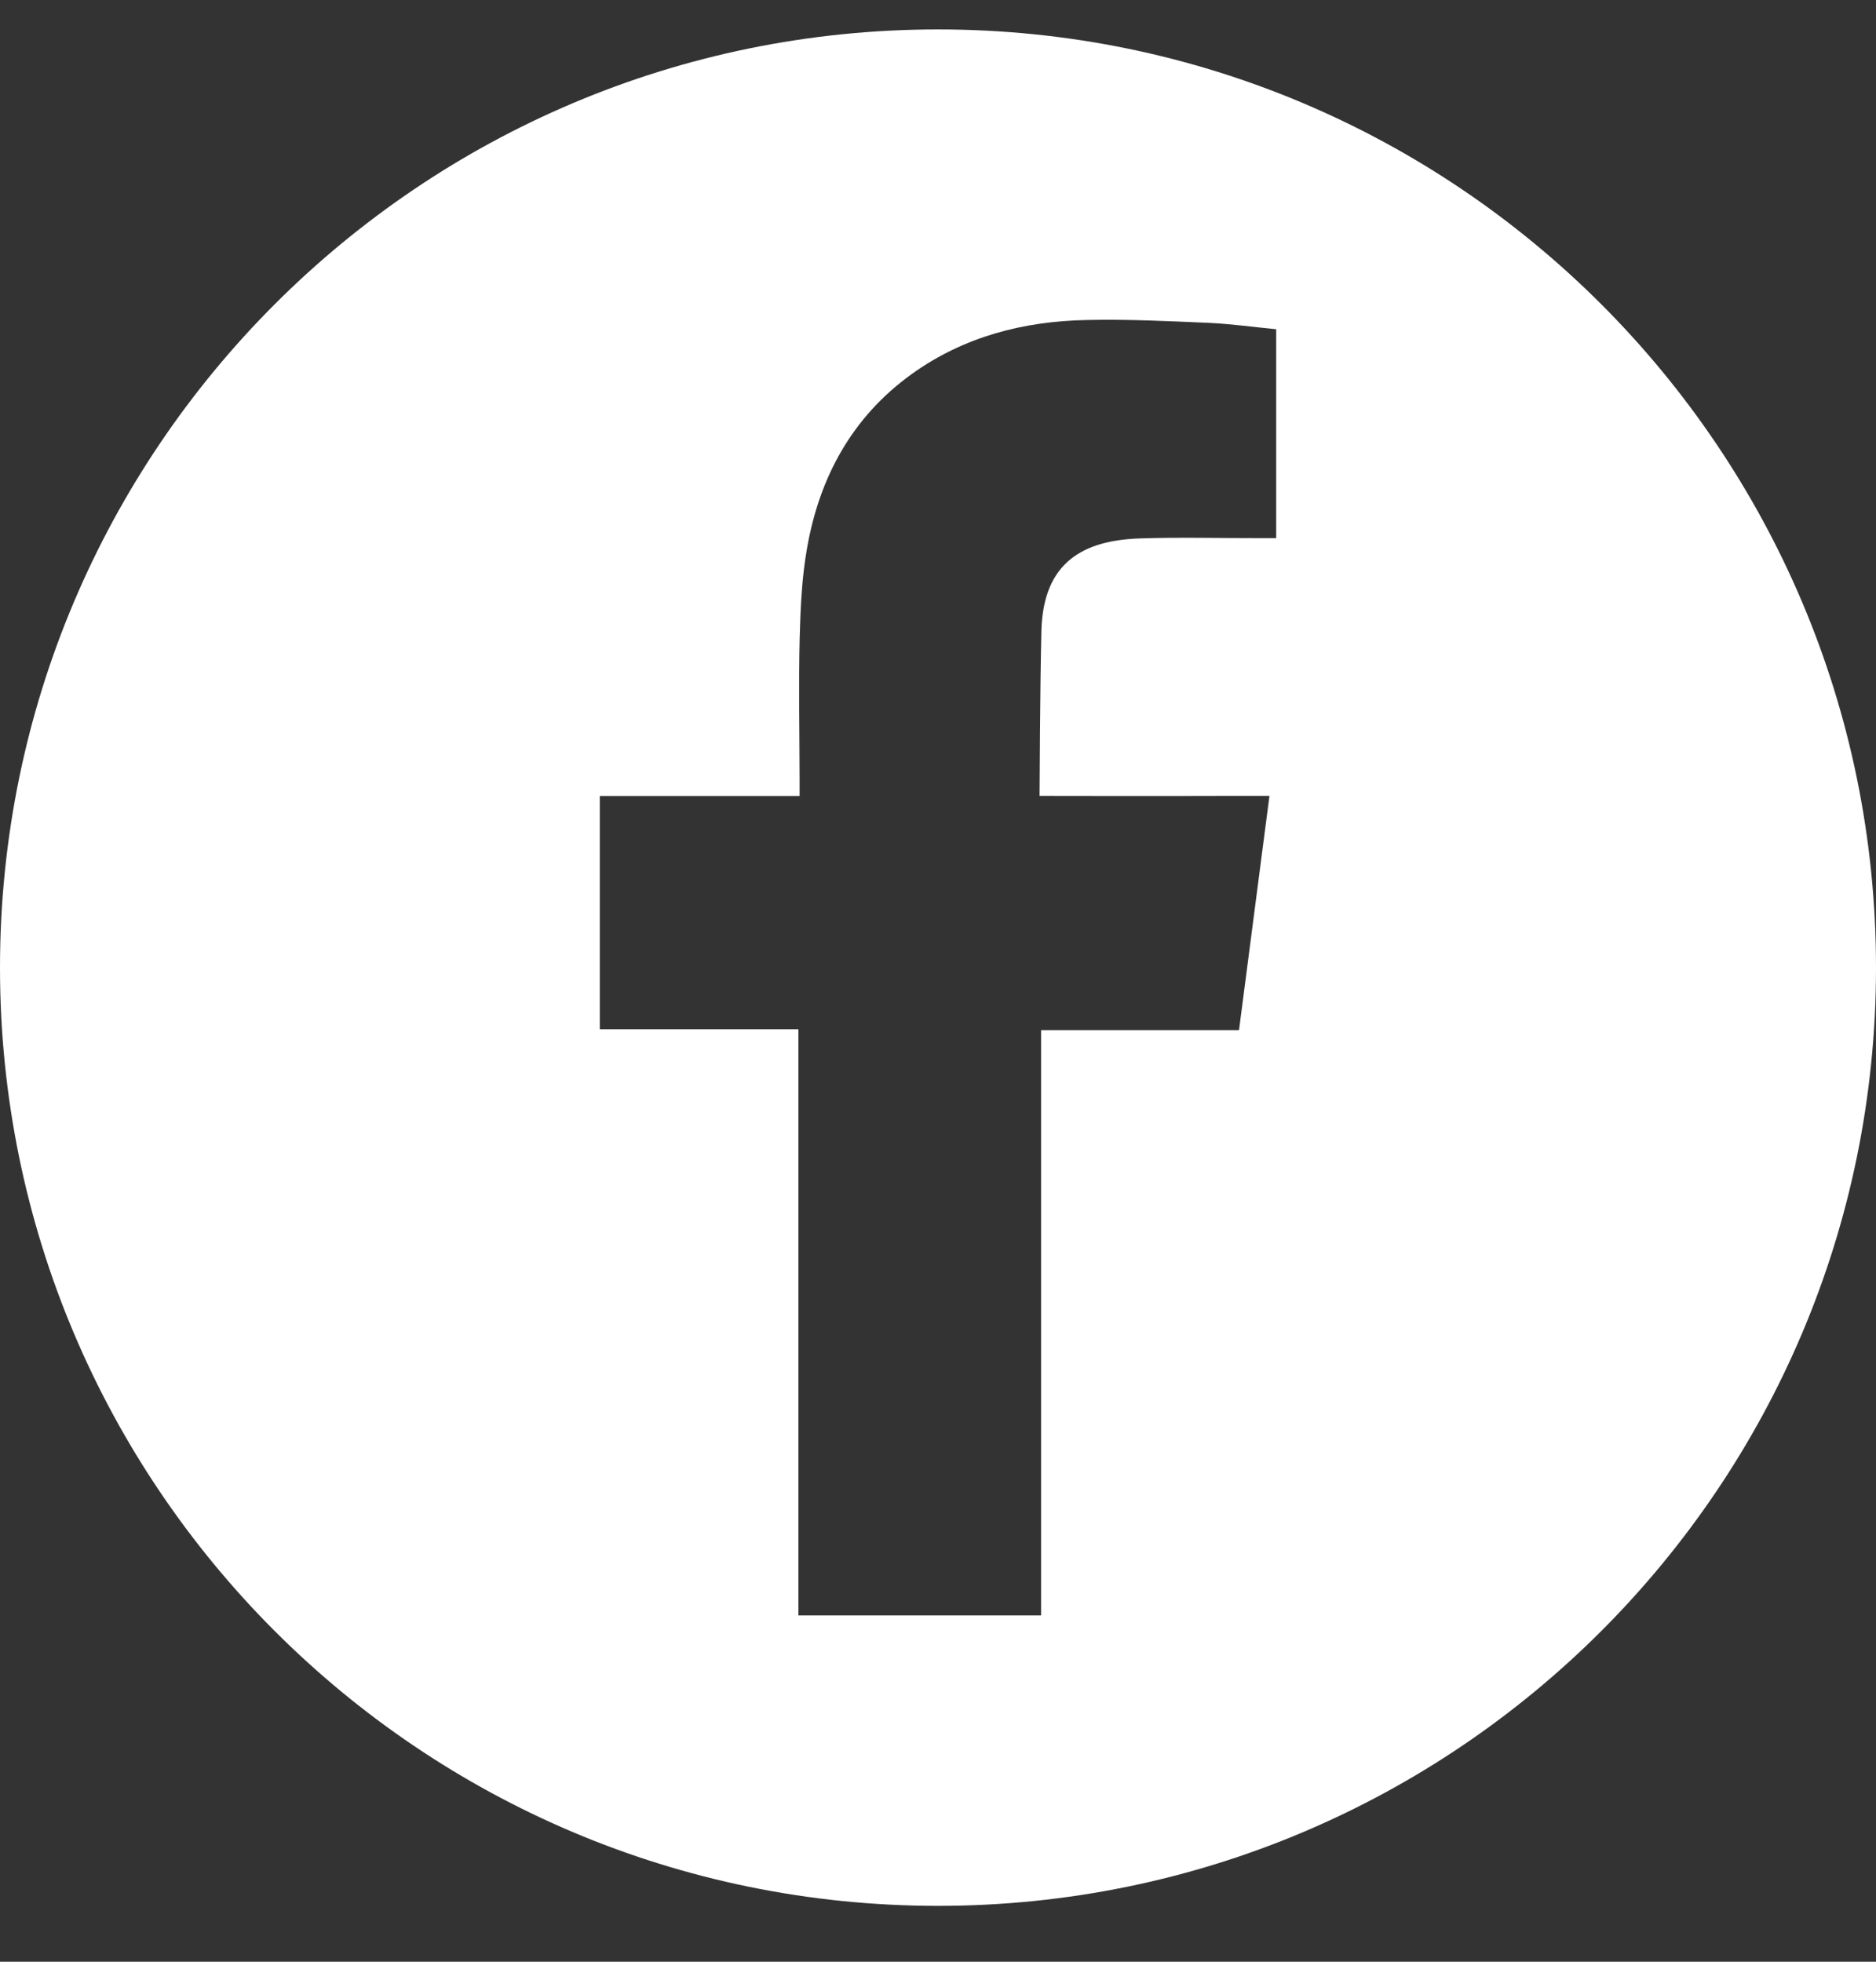 <svg width="22" height="23" viewBox="0 0 22 23" fill="none" xmlns="http://www.w3.org/2000/svg">
<rect x="0" y="0" width="22" height="23" fill="#333333" stroke="none"/>
<path d="M11 0.345C4.925 0.345 0 5.27 0 11.345C0 17.42 4.925 22.345 11 22.345C17.075 22.345 22 17.42 22 11.345C22 5.27 17.075 0.345 11 0.345ZM14.966 6.309H14.771C14.3 6.31 13.829 6.297 13.359 6.313C12.714 6.337 12.236 6.583 12.213 7.388C12.197 7.976 12.191 9.331 12.191 9.331C12.191 9.331 13.706 9.334 14.366 9.331C14.533 9.331 14.701 9.331 14.887 9.331C14.765 10.269 14.649 11.169 14.53 12.078H12.209V18.94H9.363V12.067H7.034V9.332H9.377V9.126C9.376 8.576 9.365 8.027 9.378 7.478C9.387 7.128 9.403 6.772 9.464 6.428C9.61 5.593 9.994 4.887 10.694 4.384C11.303 3.947 12.002 3.767 12.739 3.752C13.222 3.741 13.706 3.765 14.188 3.786C14.451 3.799 14.714 3.836 14.966 3.86V6.308V6.309Z" fill="white"/>
</svg>
